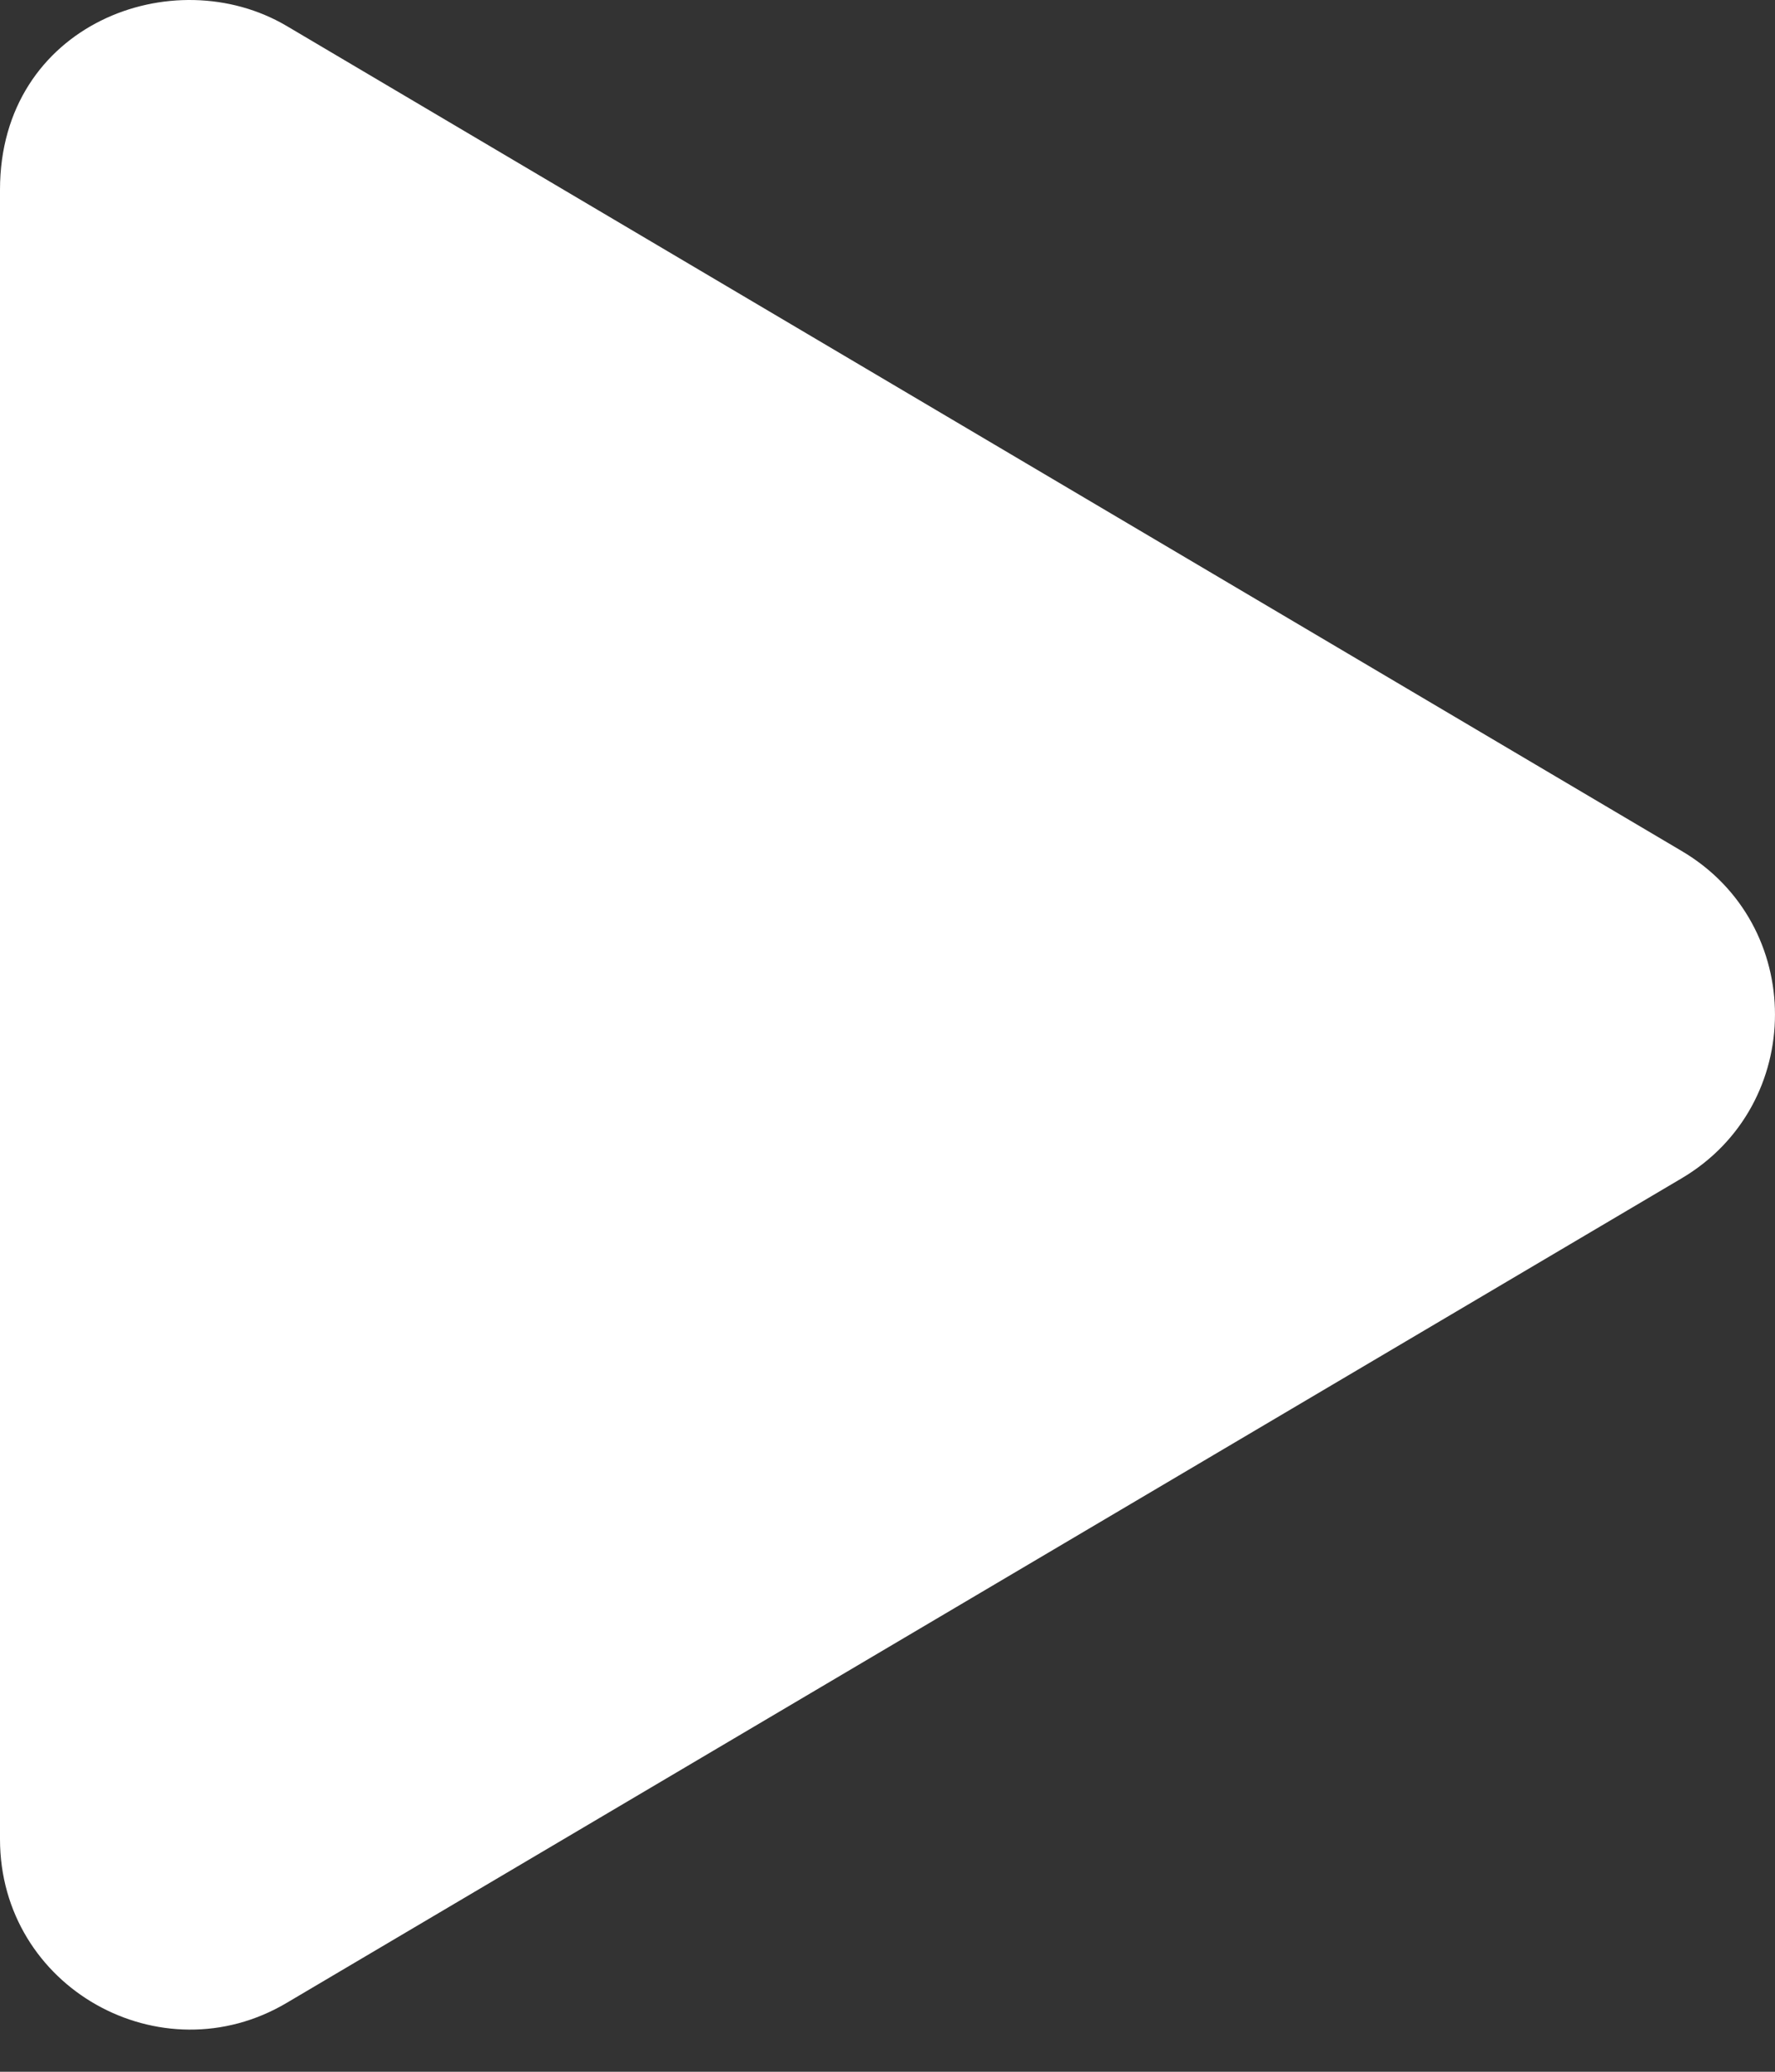 <svg width="12" height="14" viewBox="0 0 12 14" fill="none" xmlns="http://www.w3.org/2000/svg">
<rect x="0" y="0" width="12" height="14" fill="#333333" stroke="none"/>
<path d="M11.368 5.75L1.939 0.176C1.173 -0.277 0 0.163 0 1.282V12.428C0 13.433 1.09 14.038 1.939 13.534L11.368 7.963C12.209 7.467 12.212 6.246 11.368 5.75Z" fill="white" />
</svg>
